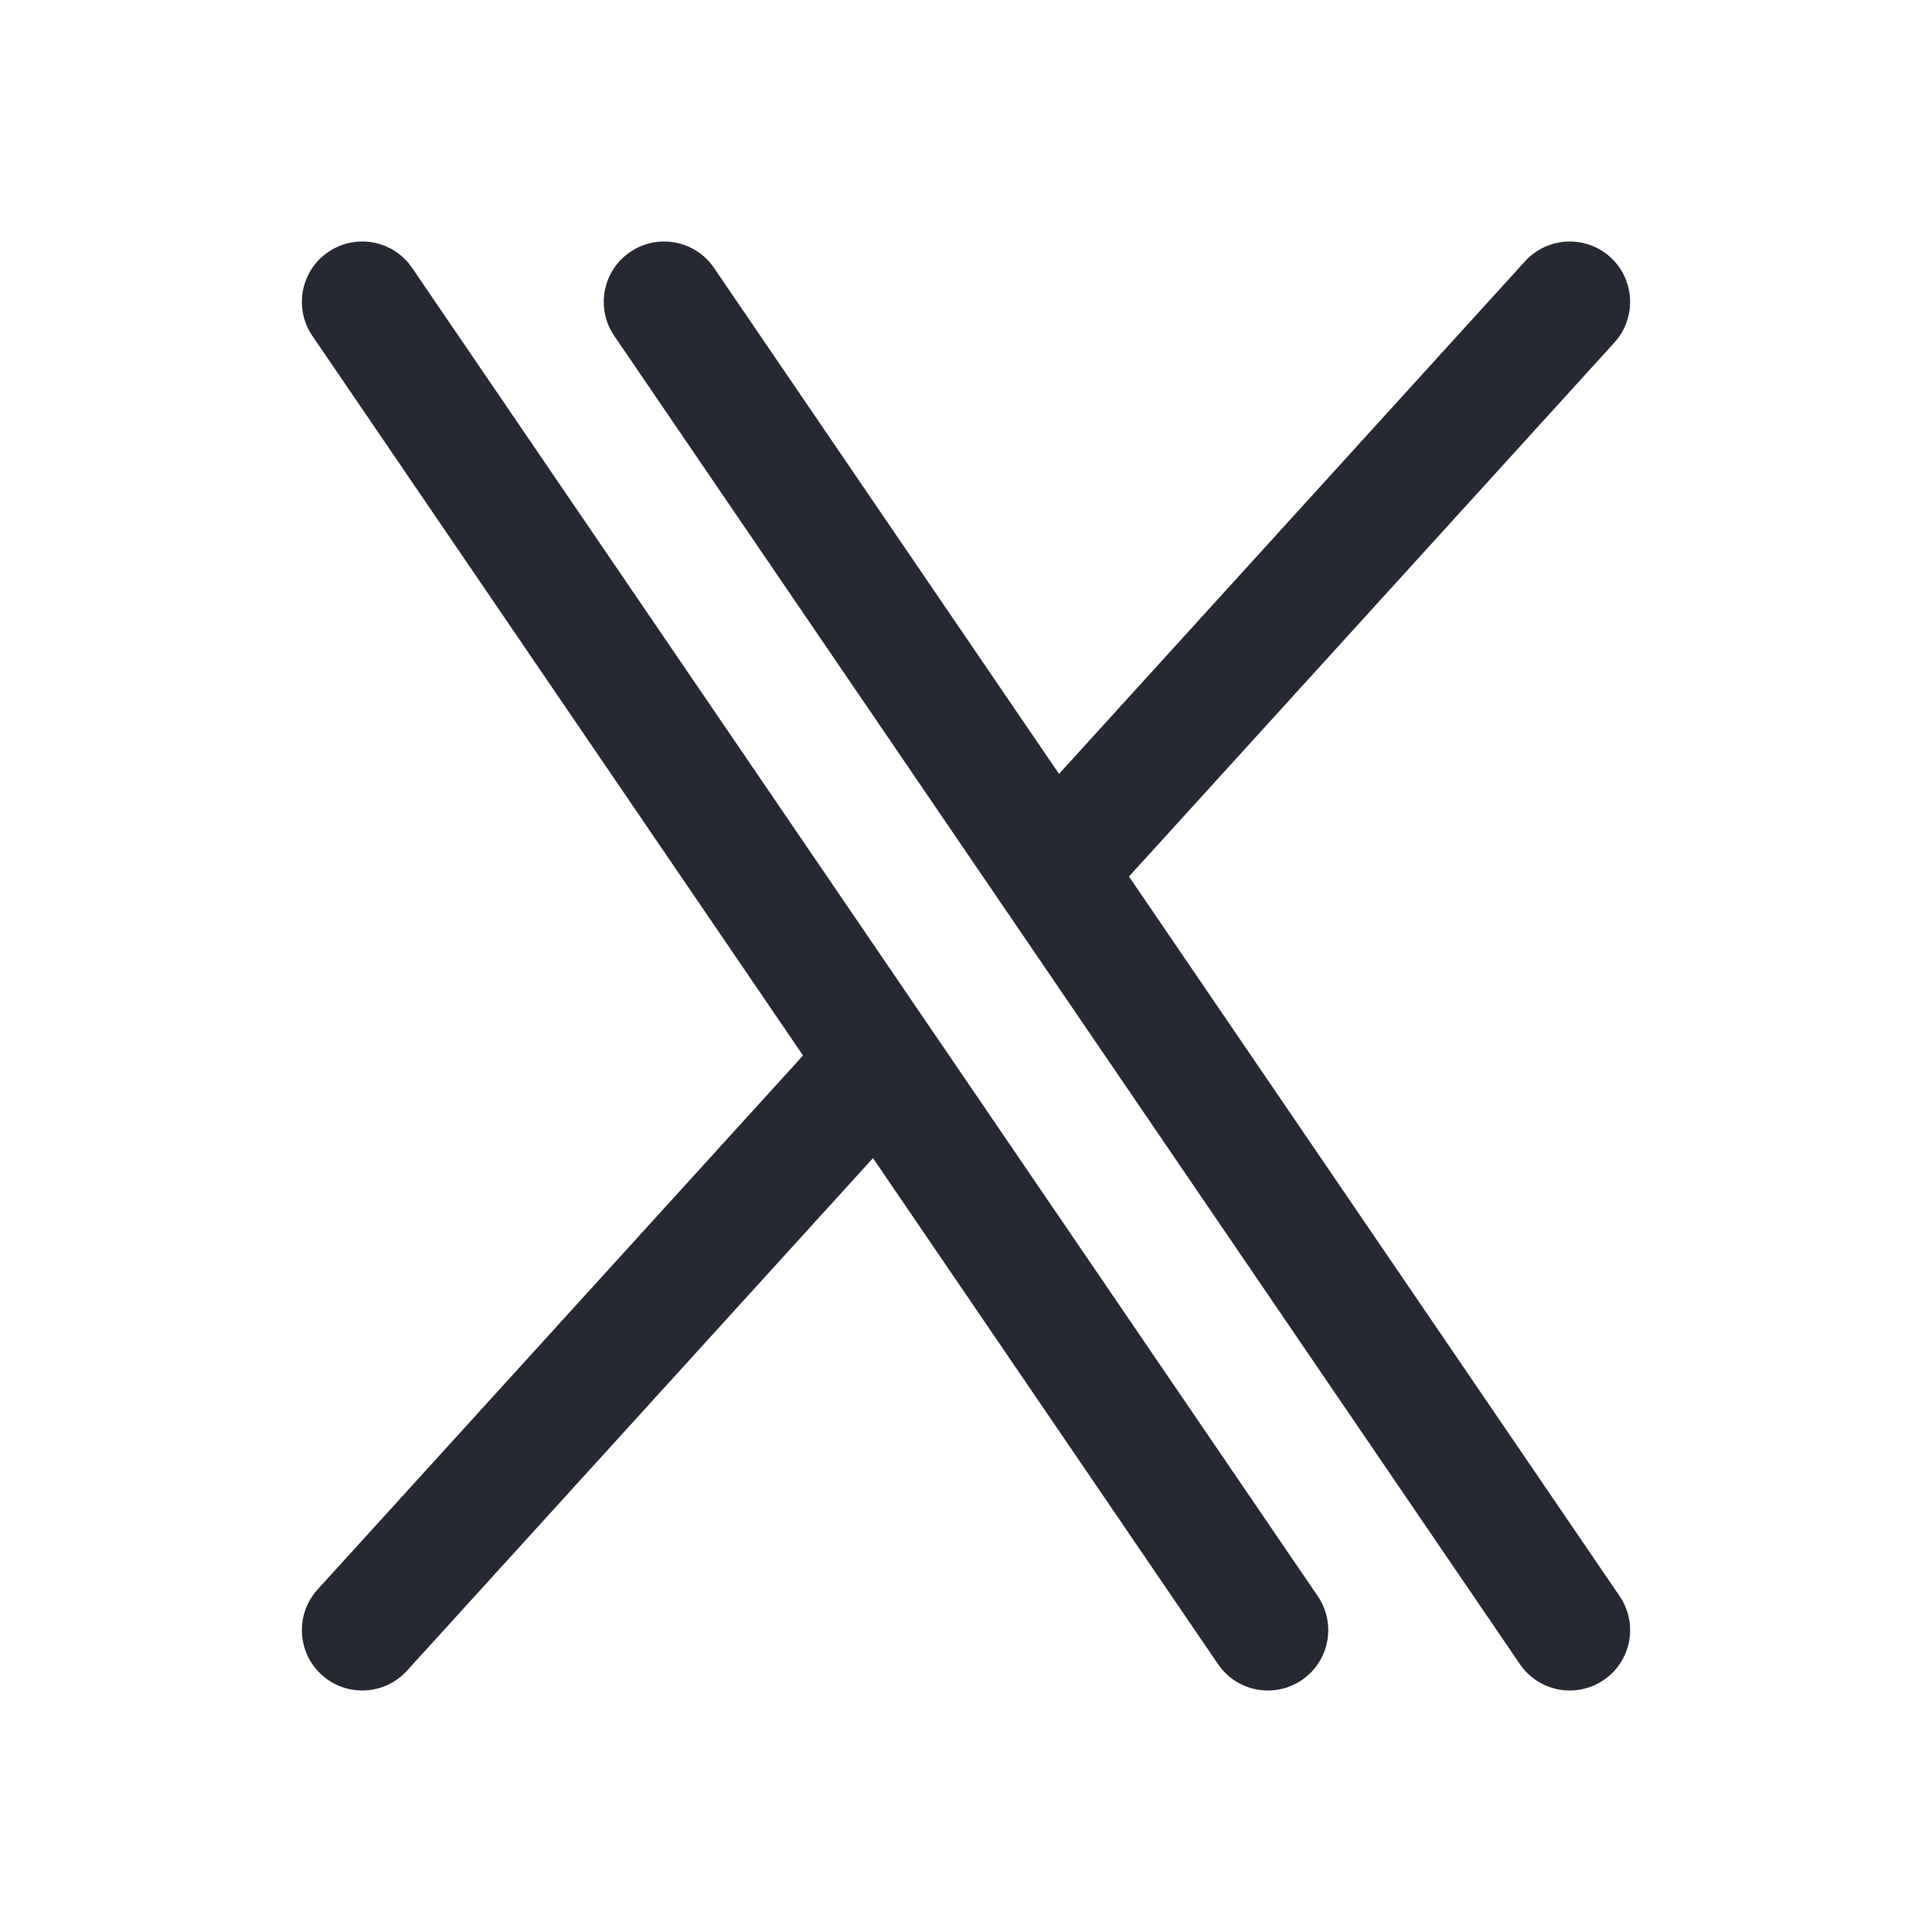 <svg width="32" height="32" viewBox="0 0 32 32" fill="none" xmlns="http://www.w3.org/2000/svg">
<path fill-rule="evenodd" clip-rule="evenodd" d="M5.437 4.174C5.893 3.863 6.515 3.98 6.826 4.437L21.826 26.437C22.137 26.893 22.02 27.515 21.563 27.826C21.107 28.137 20.485 28.02 20.174 27.563L5.174 5.563C4.863 5.107 4.98 4.485 5.437 4.174Z" fill="#272932"/>
<path fill-rule="evenodd" clip-rule="evenodd" d="M10.437 4.174C10.893 3.863 11.515 3.98 11.826 4.437L26.826 26.437C27.137 26.893 27.02 27.515 26.563 27.826C26.107 28.137 25.485 28.02 25.174 27.563L10.174 5.563C9.863 5.107 9.98 4.485 10.437 4.174Z" fill="#272932"/>
<path fill-rule="evenodd" clip-rule="evenodd" d="M26.673 4.26C26.264 3.889 25.632 3.919 25.26 4.327L16.76 13.677C16.389 14.086 16.419 14.718 16.827 15.09C17.236 15.461 17.868 15.431 18.24 15.023L26.74 5.673C27.111 5.264 27.081 4.632 26.673 4.26ZM15.173 16.91C14.764 16.539 14.132 16.569 13.76 16.977L5.26 26.327C4.889 26.736 4.919 27.368 5.327 27.74C5.736 28.111 6.368 28.081 6.74 27.673L15.24 18.323C15.611 17.914 15.581 17.282 15.173 16.91Z" fill="#272932"/>
</svg>
